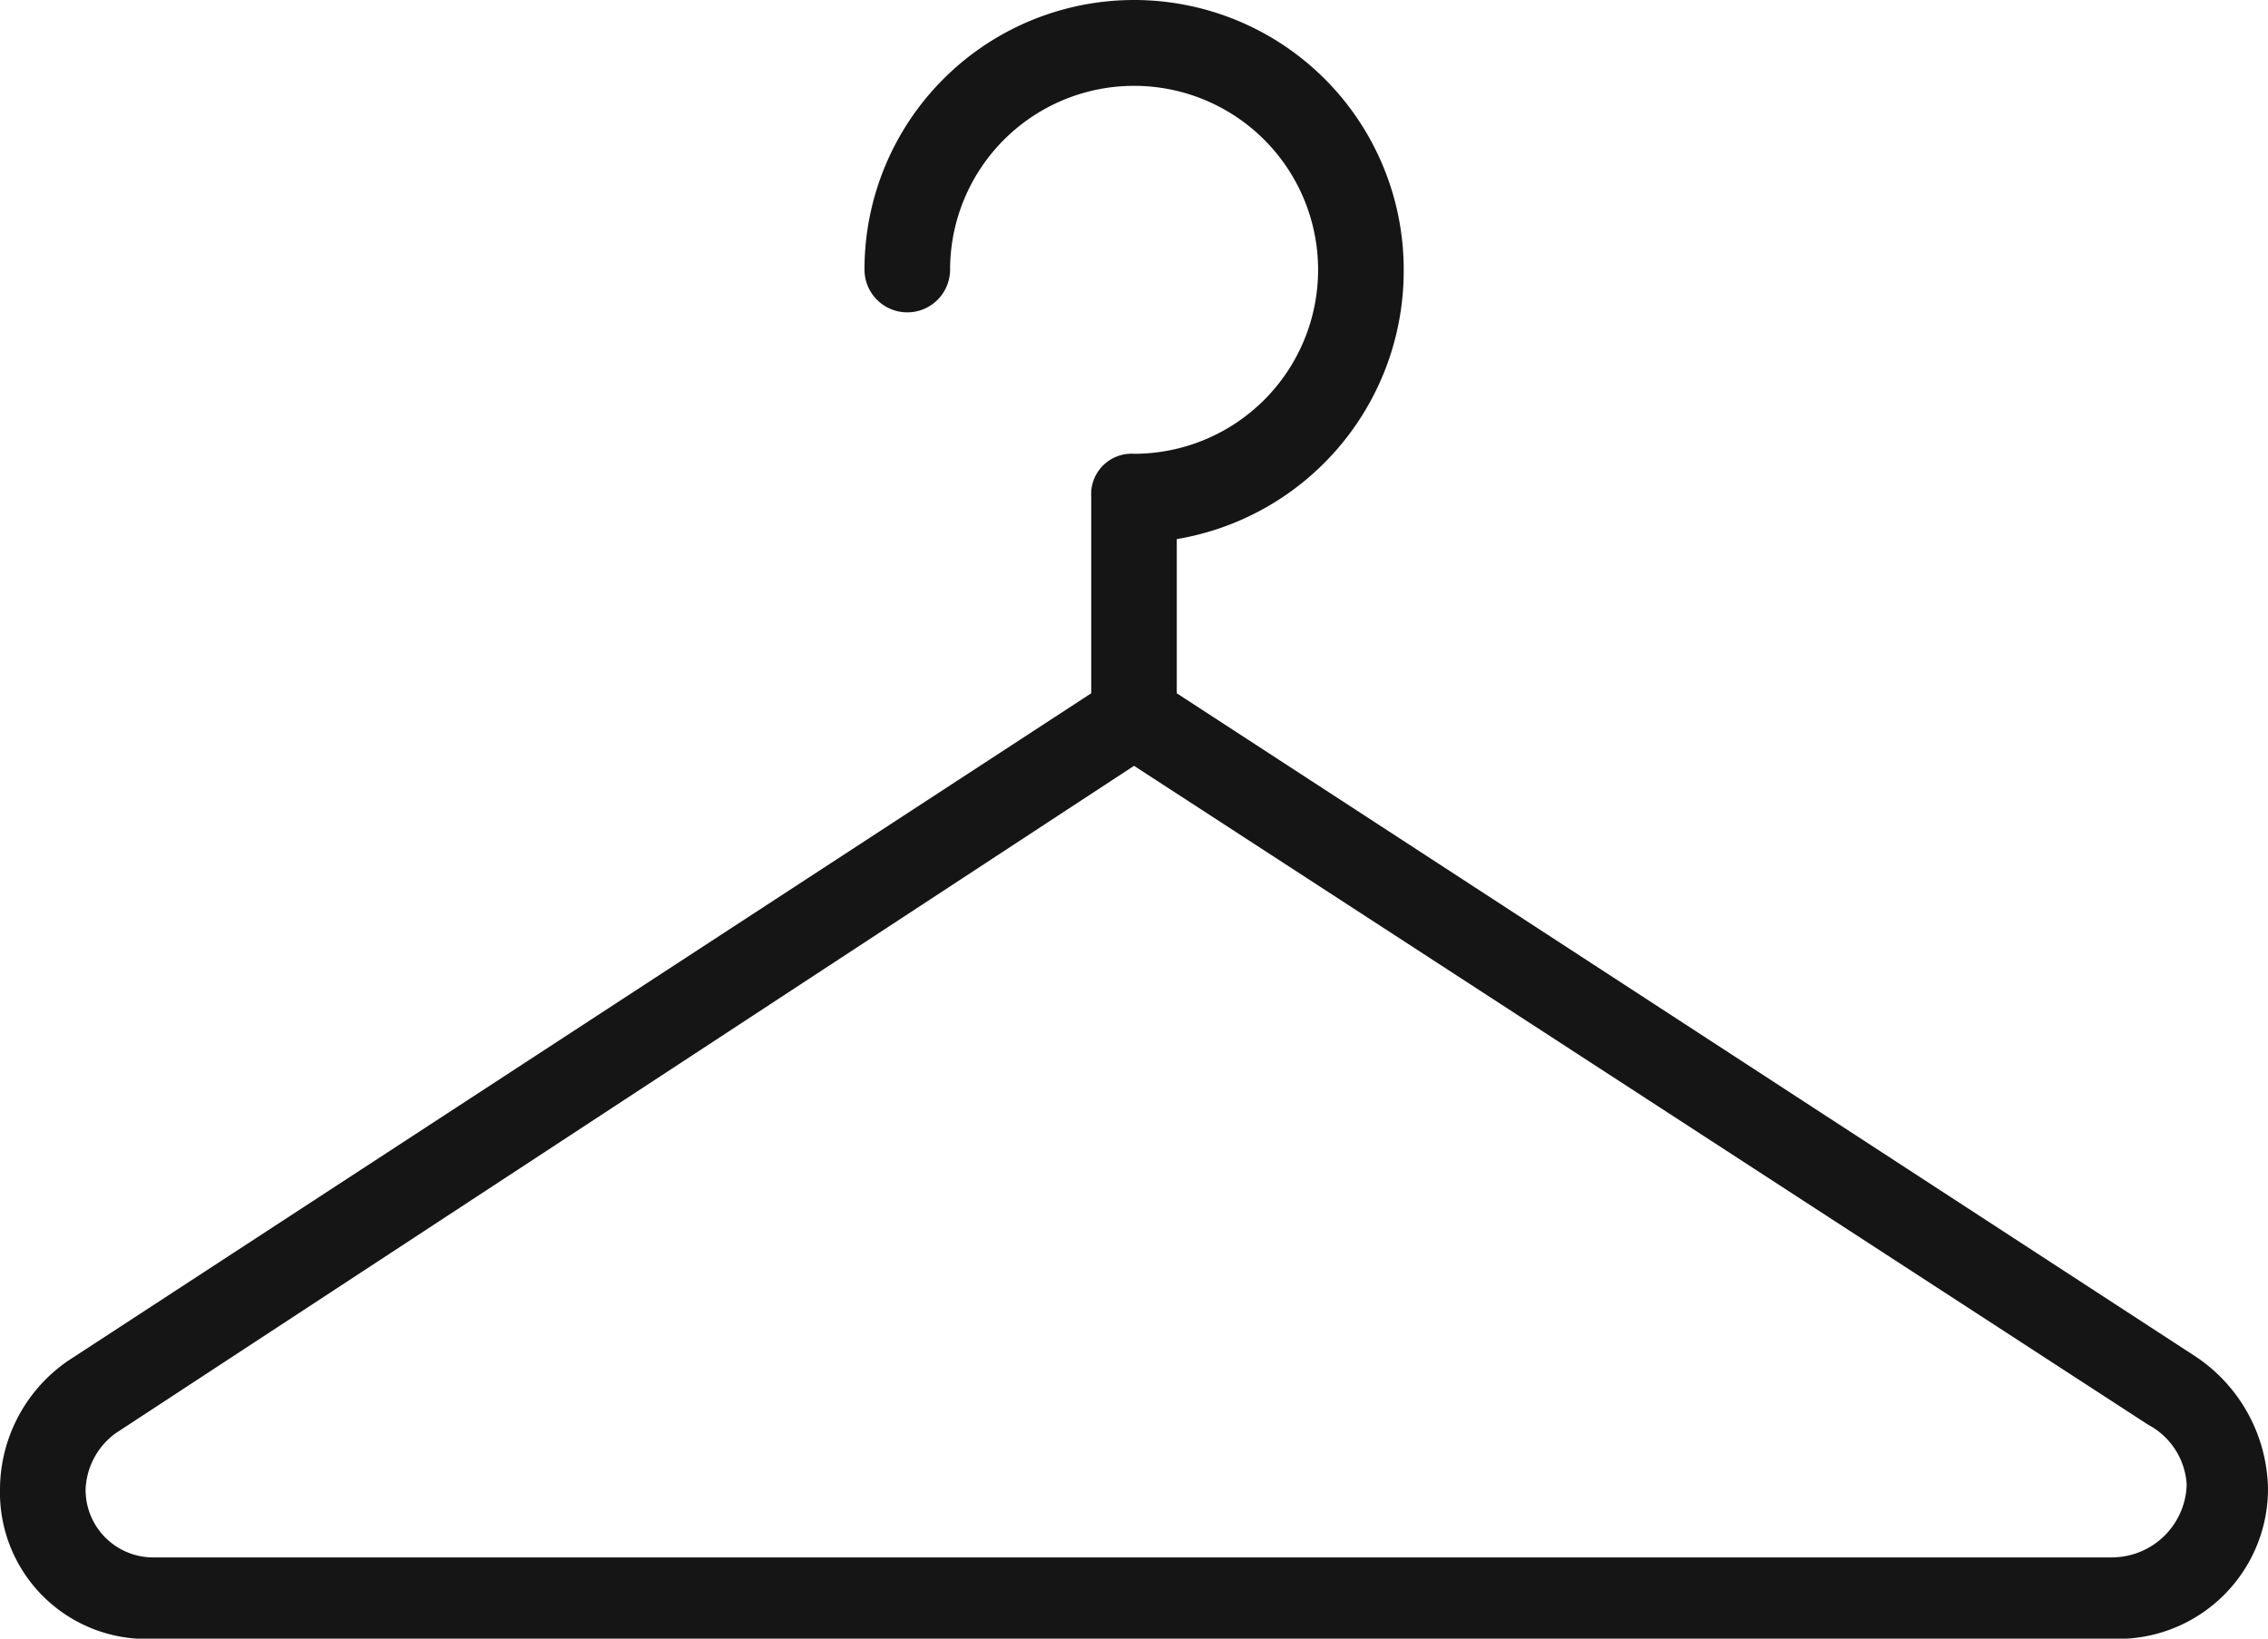 <svg xmlns="http://www.w3.org/2000/svg" width="35.979" height="26" viewBox="0 0 35.979 26">
  <g id="_001-hanger" data-name="001-hanger" transform="translate(0 -58.8)">
    <g id="Groupe_151" data-name="Groupe 151" transform="translate(0 58.8)">
      <path id="Tracé_717" data-name="Tracé 717" d="M34.825,80.32,18.668,69.8V67.354a4.315,4.315,0,0,0,3.6-4.277,4.277,4.277,0,1,0-8.554,0,.679.679,0,0,0,1.358,0A2.919,2.919,0,1,1,17.99,66a.641.641,0,0,0-.679.679V69.8L1.086,80.387A2.483,2.483,0,0,0,0,82.424,2.324,2.324,0,0,0,2.172,84.8H33.739a2.382,2.382,0,0,0,2.24-2.376A2.575,2.575,0,0,0,34.825,80.32Zm-1.29,3.191H2.444a1.072,1.072,0,0,1-1.086-1.086,1.16,1.16,0,0,1,.475-.883L17.99,70.951,34.078,81.406a1.15,1.15,0,0,1,.611.95A1.188,1.188,0,0,1,33.535,83.51Z" transform="translate(0 -58.8)" fill="#151515"/>
    </g>
  </g>
</svg>
